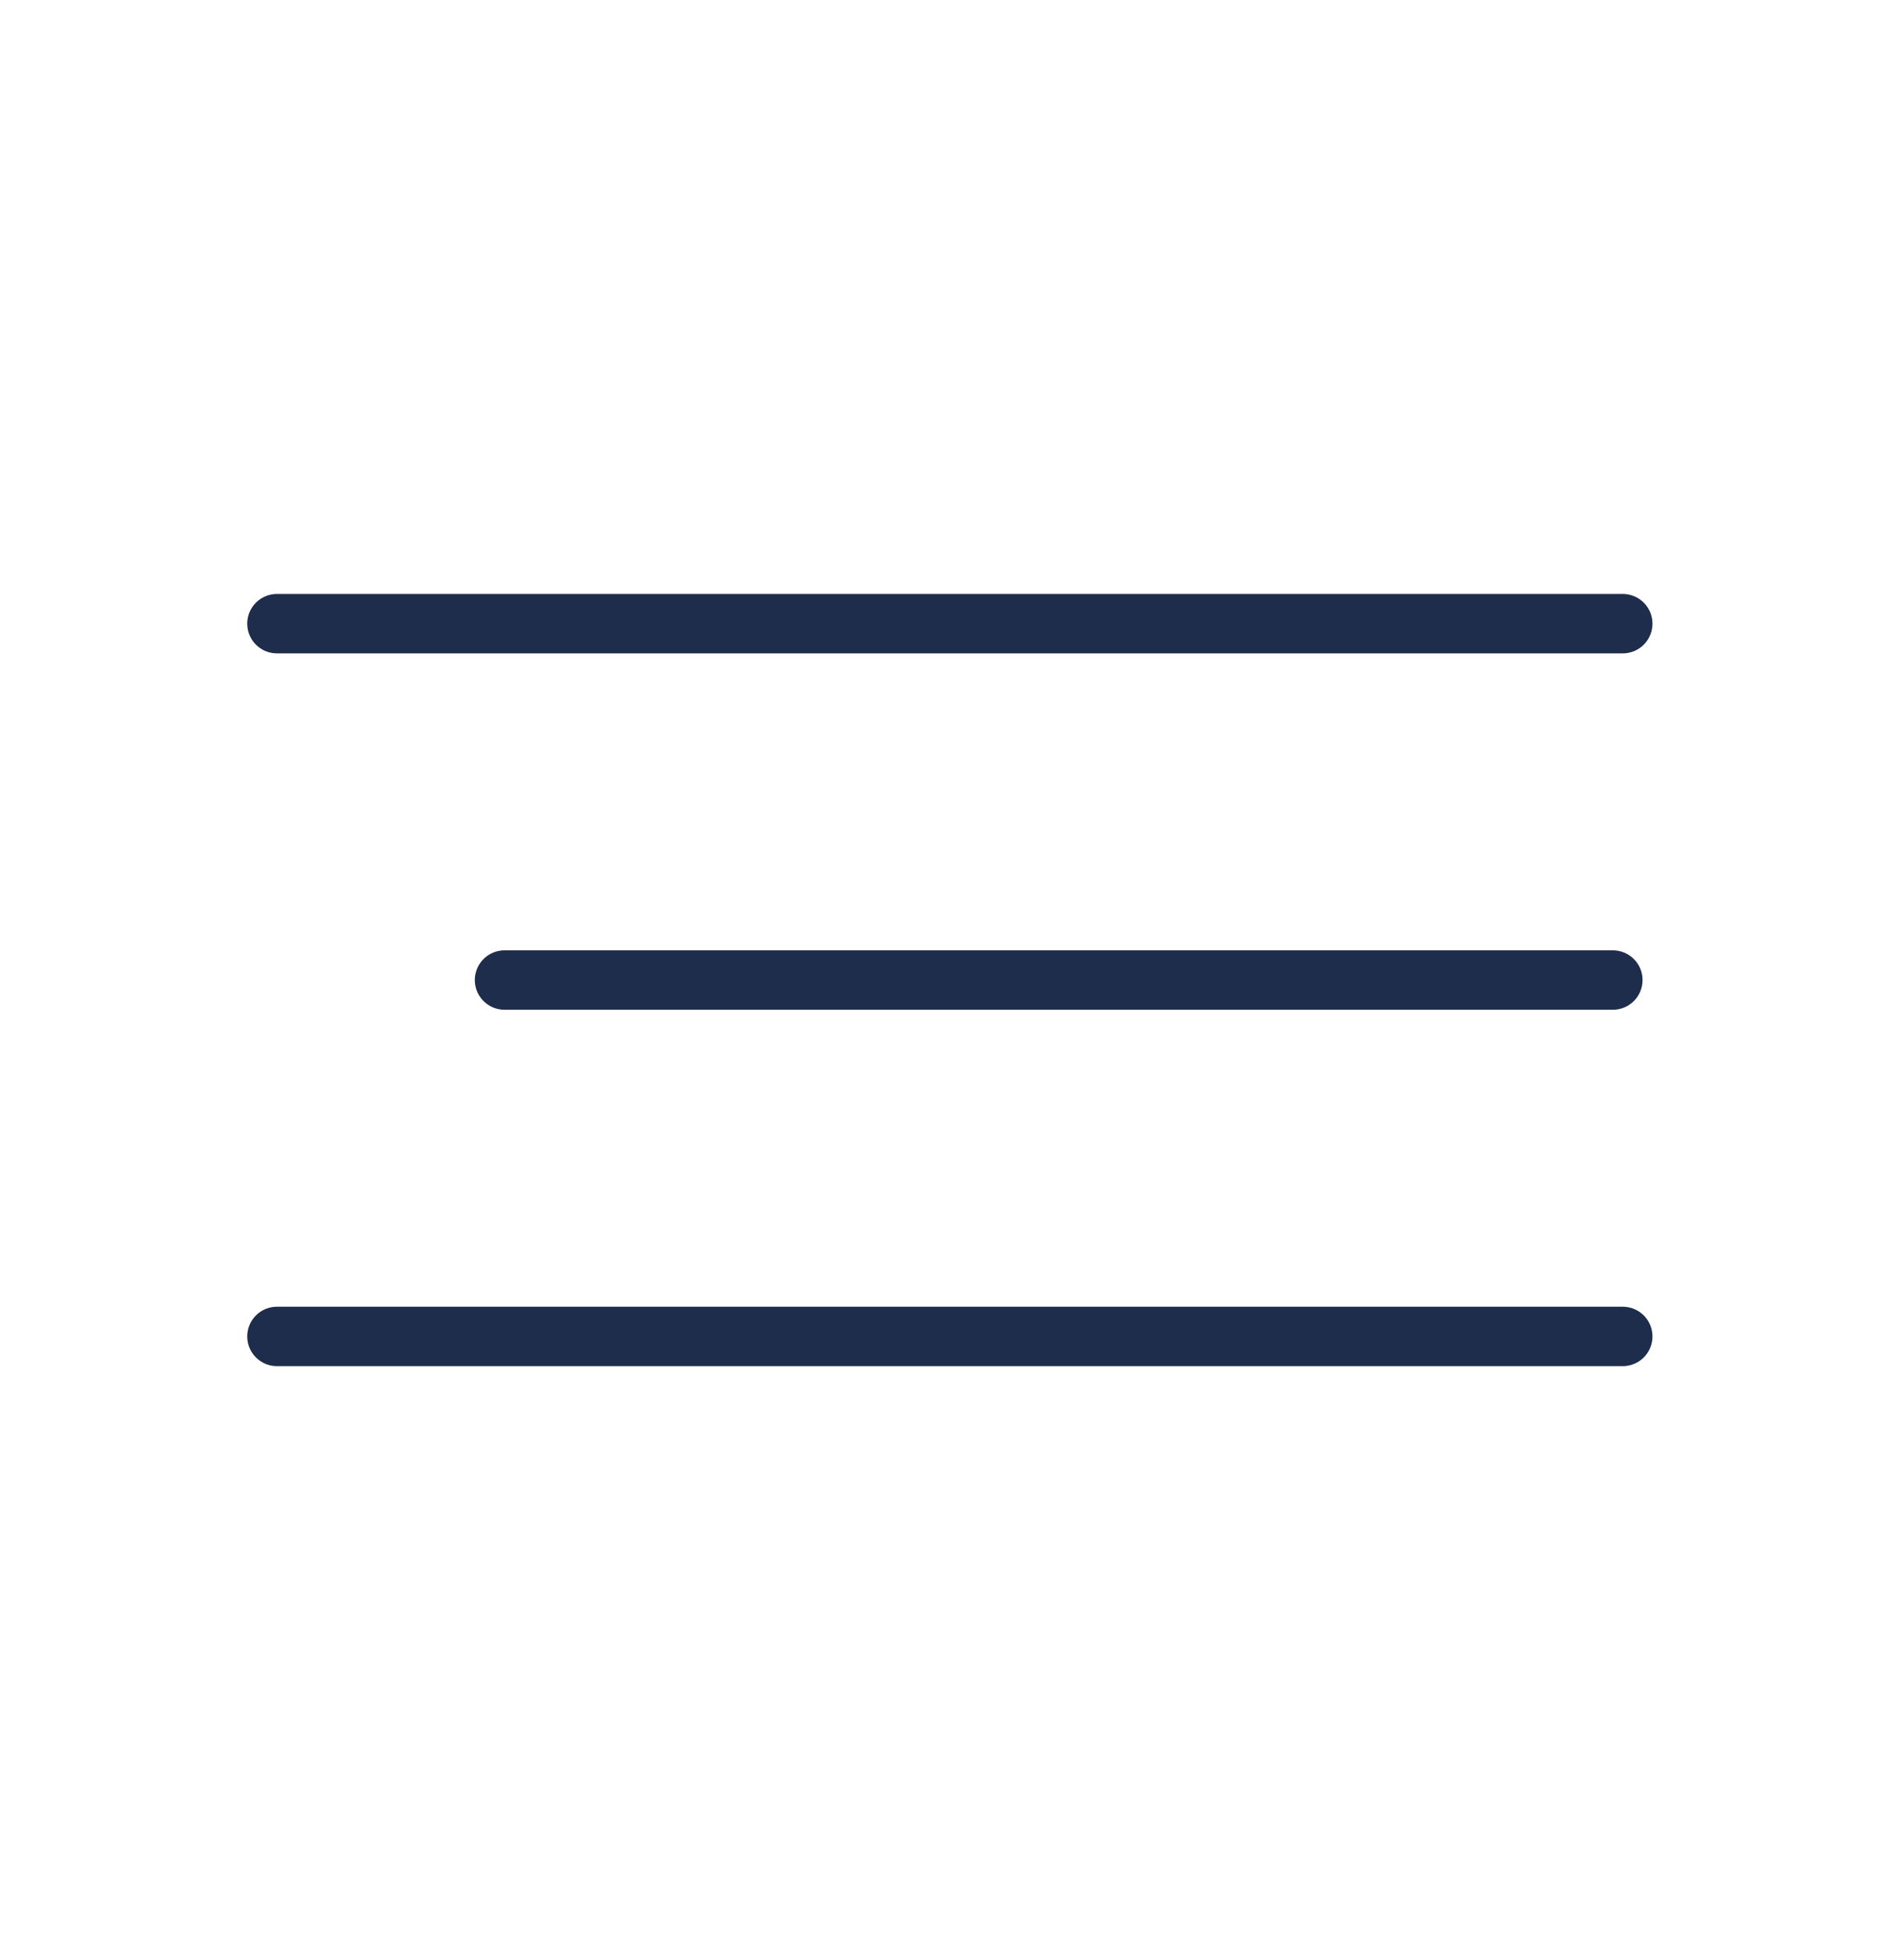 <svg width="32" height="33" viewBox="0 0 32 33" fill="none" xmlns="http://www.w3.org/2000/svg">
<path d="M4.664 10.5H27.331M8.497 16.5H27.164M4.664 22.5H27.331" stroke="#1E2D4B" stroke-linecap="round"/>
</svg>

